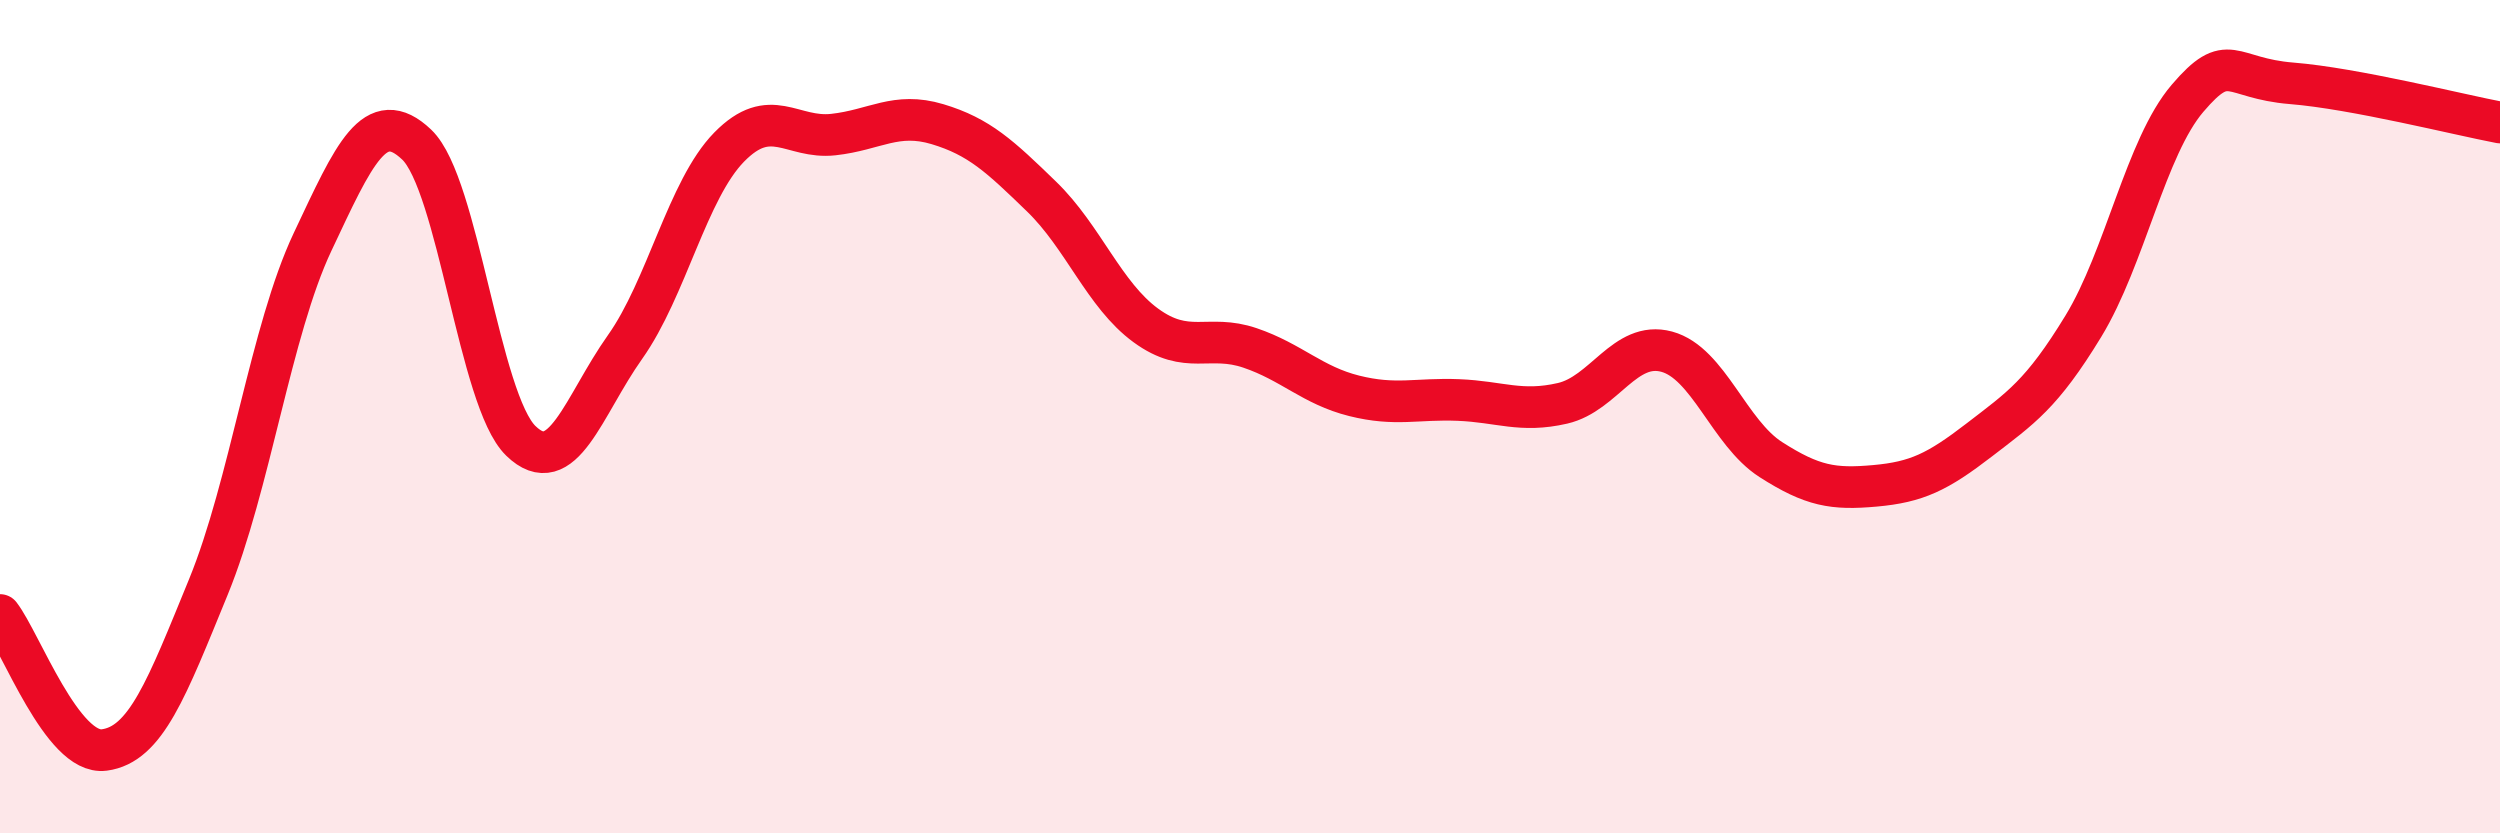 
    <svg width="60" height="20" viewBox="0 0 60 20" xmlns="http://www.w3.org/2000/svg">
      <path
        d="M 0,14.76 C 0.5,15.41 1.5,18.13 2.5,18 C 3.5,17.87 4,16.53 5,14.09 C 6,11.65 6.5,7.93 7.5,5.81 C 8.5,3.69 9,2.52 10,3.47 C 11,4.42 11.5,9.61 12.5,10.58 C 13.5,11.55 14,9.74 15,8.33 C 16,6.92 16.5,4.55 17.5,3.53 C 18.5,2.51 19,3.34 20,3.23 C 21,3.12 21.5,2.68 22.5,2.98 C 23.5,3.28 24,3.75 25,4.72 C 26,5.69 26.5,7.08 27.5,7.81 C 28.5,8.54 29,8.01 30,8.35 C 31,8.69 31.5,9.25 32.5,9.5 C 33.5,9.75 34,9.56 35,9.6 C 36,9.64 36.5,9.91 37.5,9.68 C 38.5,9.45 39,8.17 40,8.44 C 41,8.71 41.5,10.39 42.5,11.03 C 43.5,11.67 44,11.75 45,11.66 C 46,11.57 46.5,11.33 47.5,10.56 C 48.5,9.79 49,9.47 50,7.83 C 51,6.19 51.5,3.53 52.5,2.36 C 53.5,1.19 53.5,1.88 55,2 C 56.5,2.12 59,2.75 60,2.94L60 20L0 20Z"
        fill="#EB0A25"
        opacity="0.1"
        stroke-linecap="round"
        stroke-linejoin="round"
      />
      <path
        d="M 0,14.76 C 0.5,15.41 1.5,18.13 2.5,18 C 3.5,17.87 4,16.53 5,14.09 C 6,11.65 6.5,7.93 7.5,5.81 C 8.5,3.69 9,2.52 10,3.47 C 11,4.42 11.5,9.61 12.5,10.58 C 13.5,11.55 14,9.74 15,8.33 C 16,6.92 16.5,4.55 17.5,3.53 C 18.5,2.51 19,3.34 20,3.23 C 21,3.12 21.5,2.68 22.5,2.98 C 23.5,3.28 24,3.75 25,4.72 C 26,5.69 26.5,7.08 27.5,7.81 C 28.5,8.54 29,8.01 30,8.35 C 31,8.69 31.5,9.25 32.5,9.5 C 33.5,9.75 34,9.56 35,9.6 C 36,9.64 36.5,9.91 37.5,9.68 C 38.5,9.45 39,8.17 40,8.44 C 41,8.71 41.5,10.39 42.5,11.03 C 43.5,11.67 44,11.75 45,11.66 C 46,11.57 46.5,11.33 47.5,10.56 C 48.5,9.79 49,9.47 50,7.83 C 51,6.19 51.5,3.53 52.5,2.36 C 53.5,1.19 53.5,1.88 55,2 C 56.5,2.12 59,2.75 60,2.94"
        stroke="#EB0A25"
        stroke-width="1"
        fill="none"
        stroke-linecap="round"
        stroke-linejoin="round"
      />
    </svg>
  